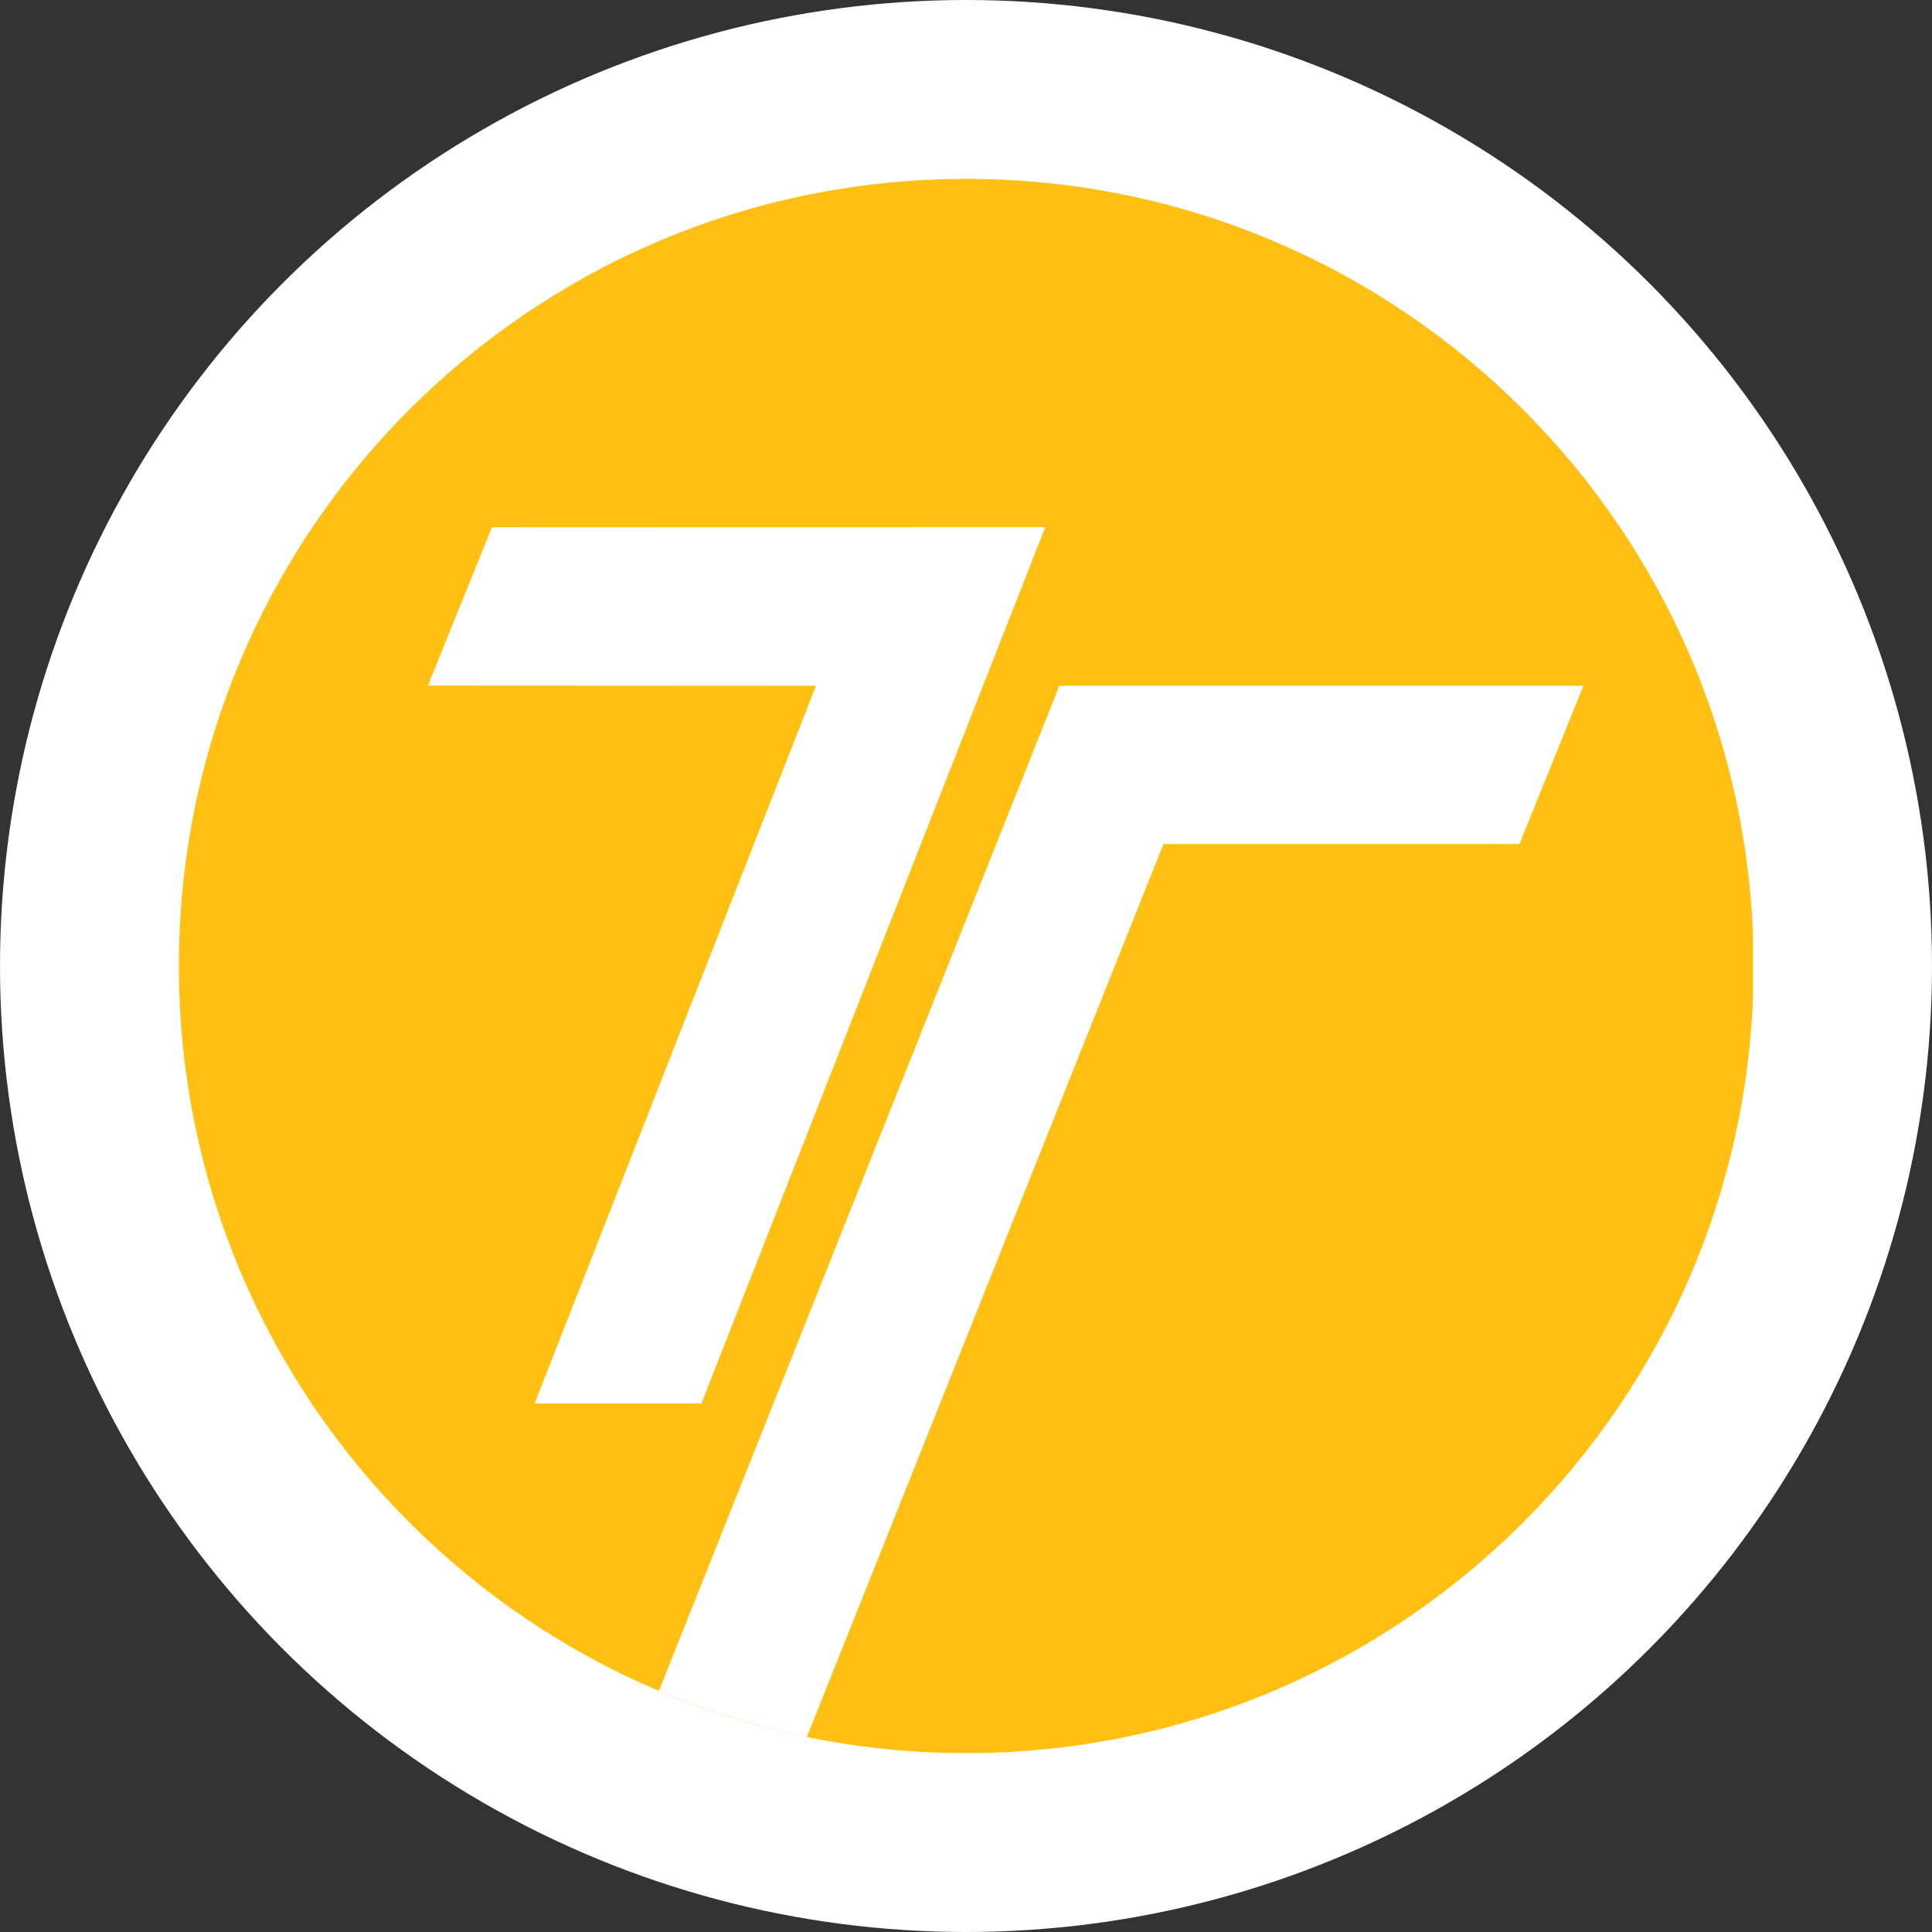 <?xml version="1.0" encoding="UTF-8"?>
<svg xmlns="http://www.w3.org/2000/svg" width="54" height="54" viewBox="0 0 54 54" fill="none">
  <rect x="0" y="0" width="54" height="54" fill="#333333" stroke="none"/>
  <circle cx="27" cy="27" r="27" fill="white"></circle>
  <g clip-path="url(#clip0_801_2846)">
    <path d="M27.007 49C39.161 49 49.014 39.15 49.014 27C49.014 14.85 39.161 5 27.007 5C14.853 5 5 14.85 5 27C5 39.15 14.853 49 27.007 49Z" fill="#FFC013"></path>
    <path d="M29.609 19.168L18.418 47.26C19.737 47.818 21.121 48.252 22.552 48.549L32.519 23.592H42.468L44.256 19.168H29.603H29.609Z" fill="white"></path>
    <path d="M14.943 39.226H19.605L29.216 14.732L13.749 14.738L11.961 19.162L22.807 19.168L14.943 39.226Z" fill="white"></path>
  </g>
  <defs>
    <clipPath id="clip0_801_2846">
      <rect width="44" height="44" fill="white" transform="translate(5 5)"></rect>
    </clipPath>
  </defs>
</svg>
